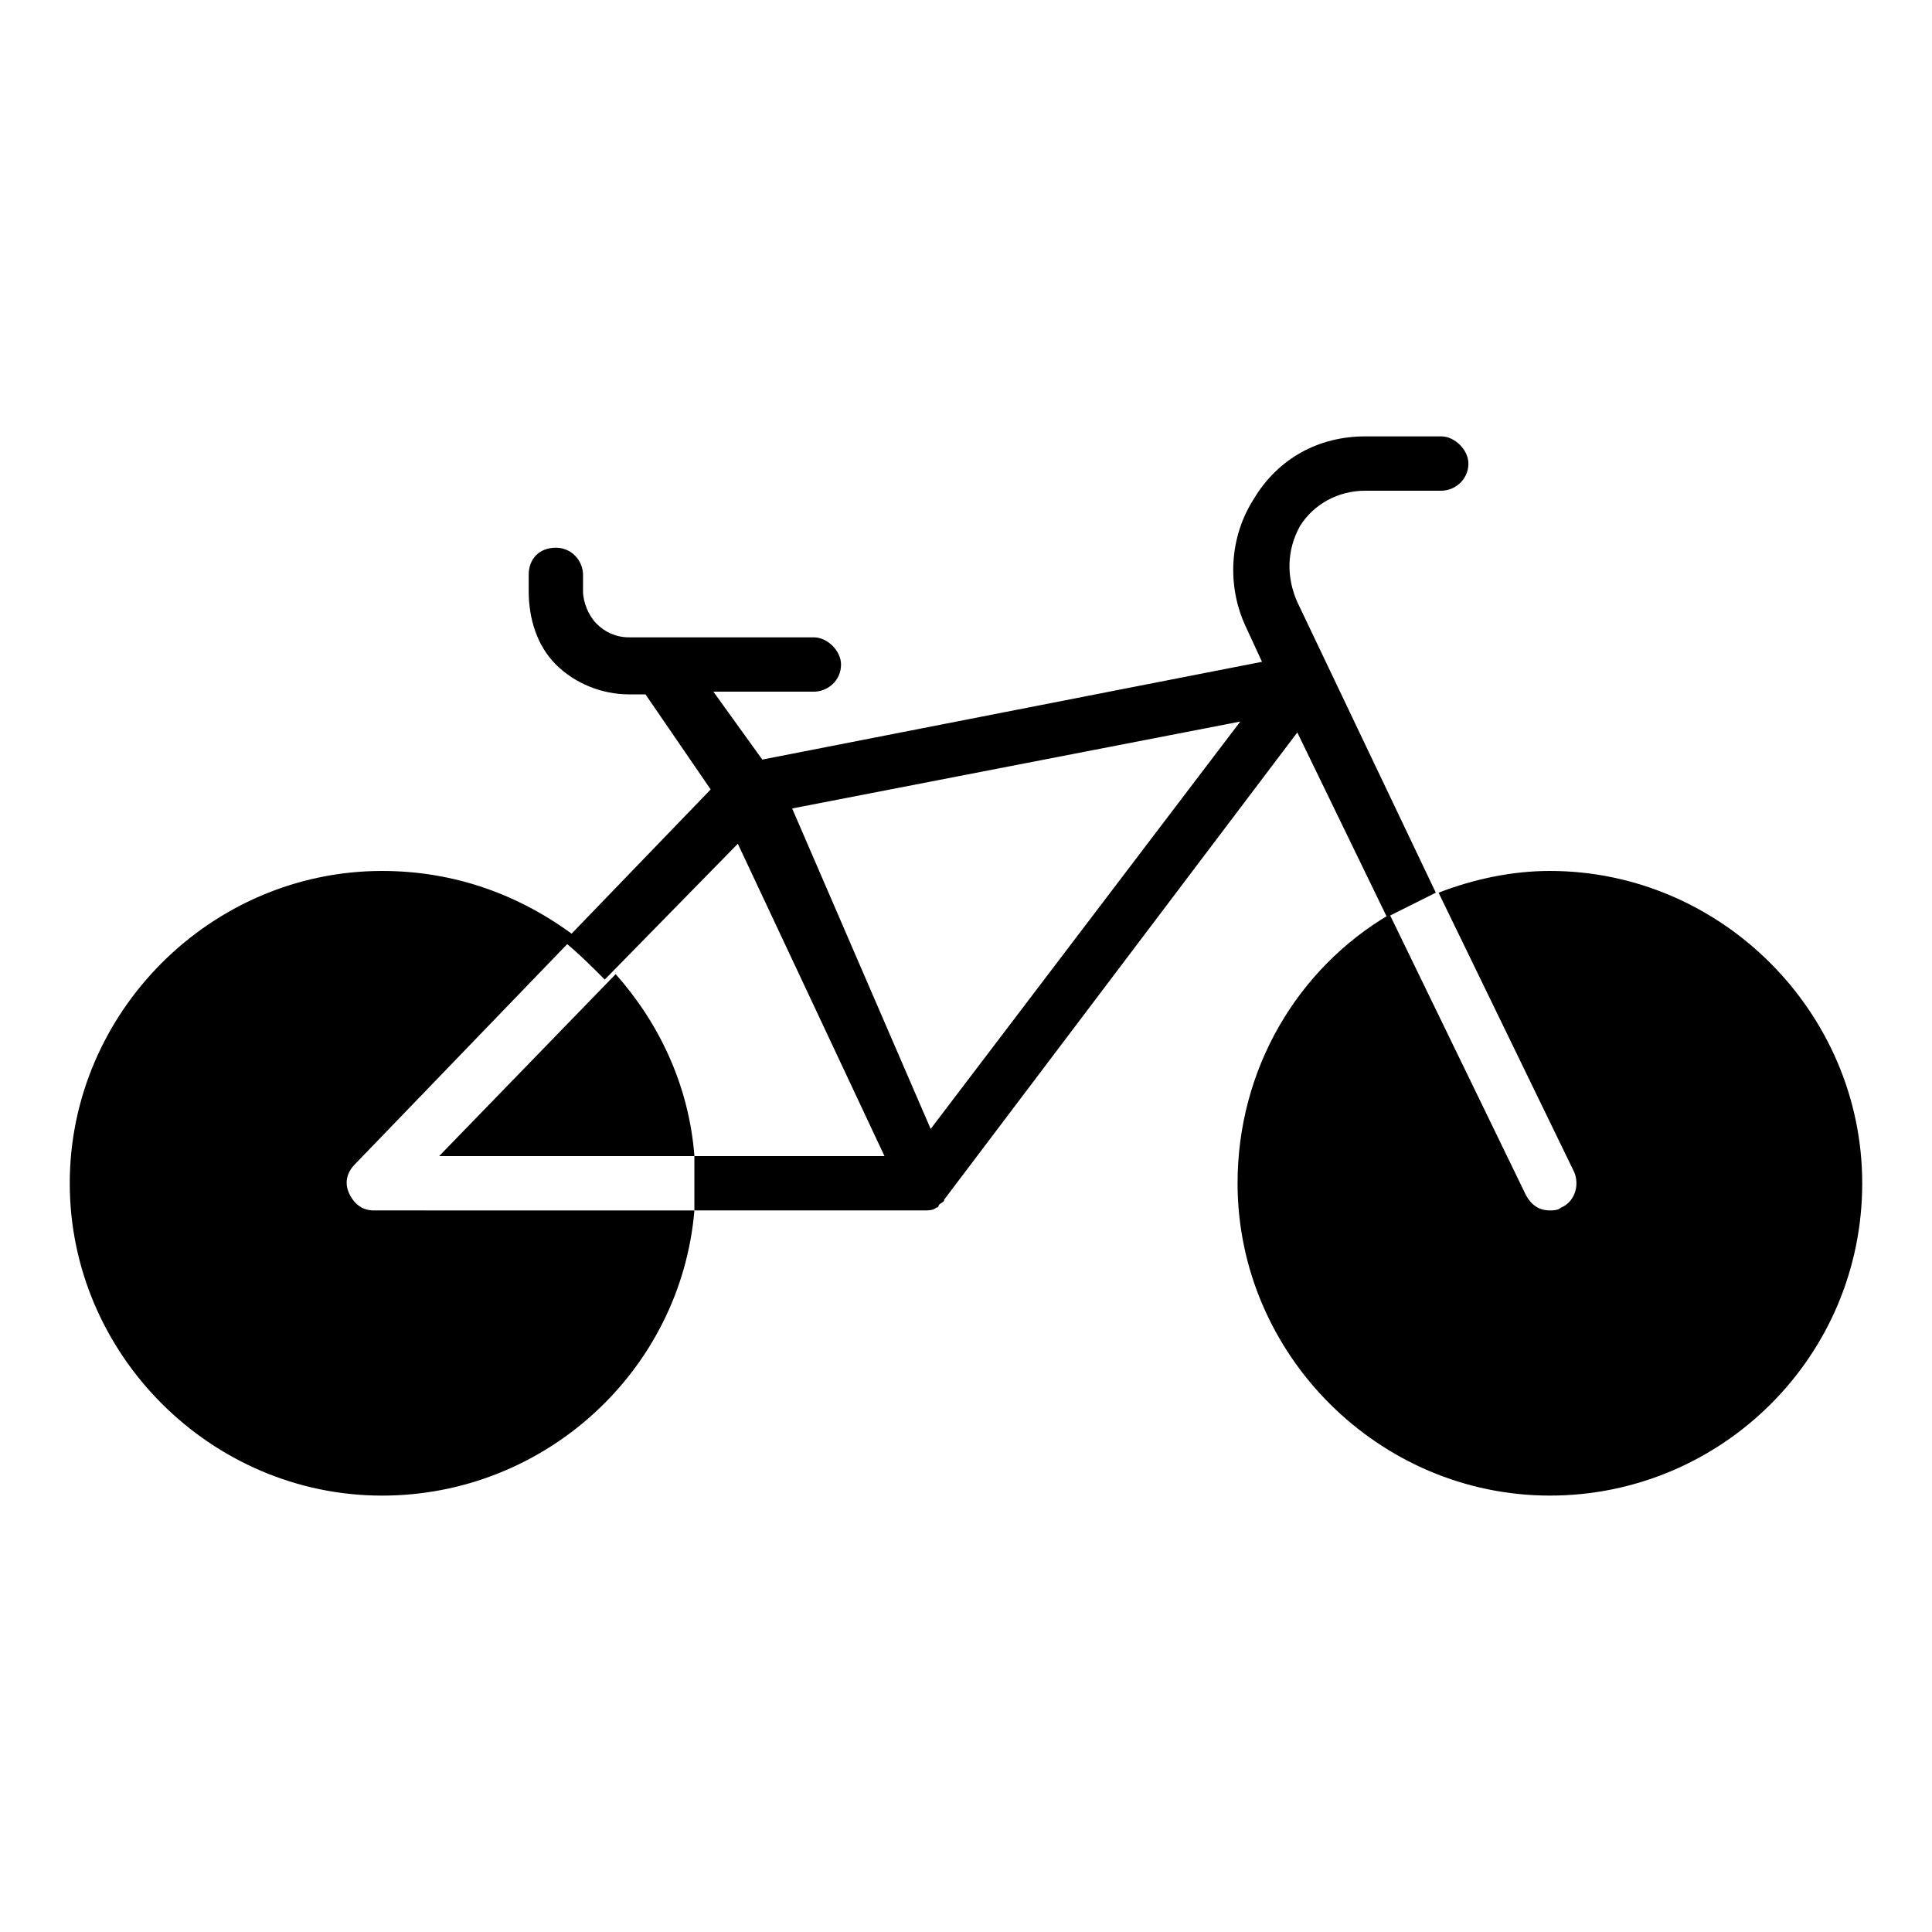 <?xml version="1.0" encoding="UTF-8"?>
<!-- The Best Svg Icon site in the world: iconSvg.co, Visit us! https://iconsvg.co -->
<svg fill="#000000" width="800px" height="800px" version="1.1" viewBox="144 144 512 512" xmlns="http://www.w3.org/2000/svg">
 <g>
  <path d="m554.74 374.81c-10.078 0-20.152 2.16-29.508 5.758l35.988 74.133c1.441 3.598 0 7.918-3.598 9.355-0.723 0.719-2.16 0.719-2.883 0.719-2.879 0-5.039-1.441-6.477-4.32l-35.988-74.133c-24.473 14.395-40.305 41.023-40.305 71.254 0 45.344 37.426 82.77 82.77 82.77s82.77-36.703 82.77-82.766c0-45.344-37.426-82.77-82.77-82.77z"/>
  <path d="m236.62 460.46c-1.441-2.879-0.719-5.758 1.441-7.918l58.297-60.457c-14.395-10.797-31.668-17.273-51.102-17.273-45.344 0-82.77 37.426-82.77 82.77s37.426 82.77 82.77 82.77c43.184 0 79.172-33.109 82.77-75.57l-84.93-0.004c-2.879 0-5.039-1.438-6.477-4.316z"/>
  <path d="m328.03 450.38c-1.441-18.715-9.355-35.266-20.871-48.223l-46.785 48.223z"/>
  <path d="m487.8 303.55c-2.879-6.477-2.879-13.676 0.719-20.152 3.598-5.758 10.078-9.355 17.273-9.355h20.152c3.598 0 7.199-2.879 7.199-7.199 0-3.598-3.598-7.199-7.199-7.199h-20.152c-12.234 0-23.031 5.758-29.508 16.555-6.477 10.078-7.199 23.031-2.16 33.828l4.32 9.355-132.43 25.91-12.957-17.992h26.629c3.598 0 7.199-2.879 7.199-7.199 0-3.598-3.598-7.199-7.199-7.199h-48.941c-3.598 0-6.477-1.441-8.637-3.598-2.16-2.16-3.598-5.758-3.598-8.637v-4.32c0-3.598-2.879-7.199-7.199-7.199-4.32 0-7.199 2.879-7.199 7.199v4.32c0 7.199 2.16 14.395 7.199 19.434 5.039 5.039 12.234 7.918 19.434 7.918h4.32l17.273 25.191-38.867 40.305c3.598 2.879 7.199 6.477 10.797 10.078l35.266-35.988 38.867 82.77h-50.383v7.199 7.199h61.176c0.719 0 2.16 0 2.879-0.719 0 0 0.719 0 0.719-0.719 0.719-0.719 1.441-0.719 1.441-1.441l93.566-123.79 23.75 48.941c4.32-2.16 8.637-4.32 12.957-6.477zm-97.164 139.63-36.707-84.93 118.76-23.031z"/>
 </g>
</svg>
